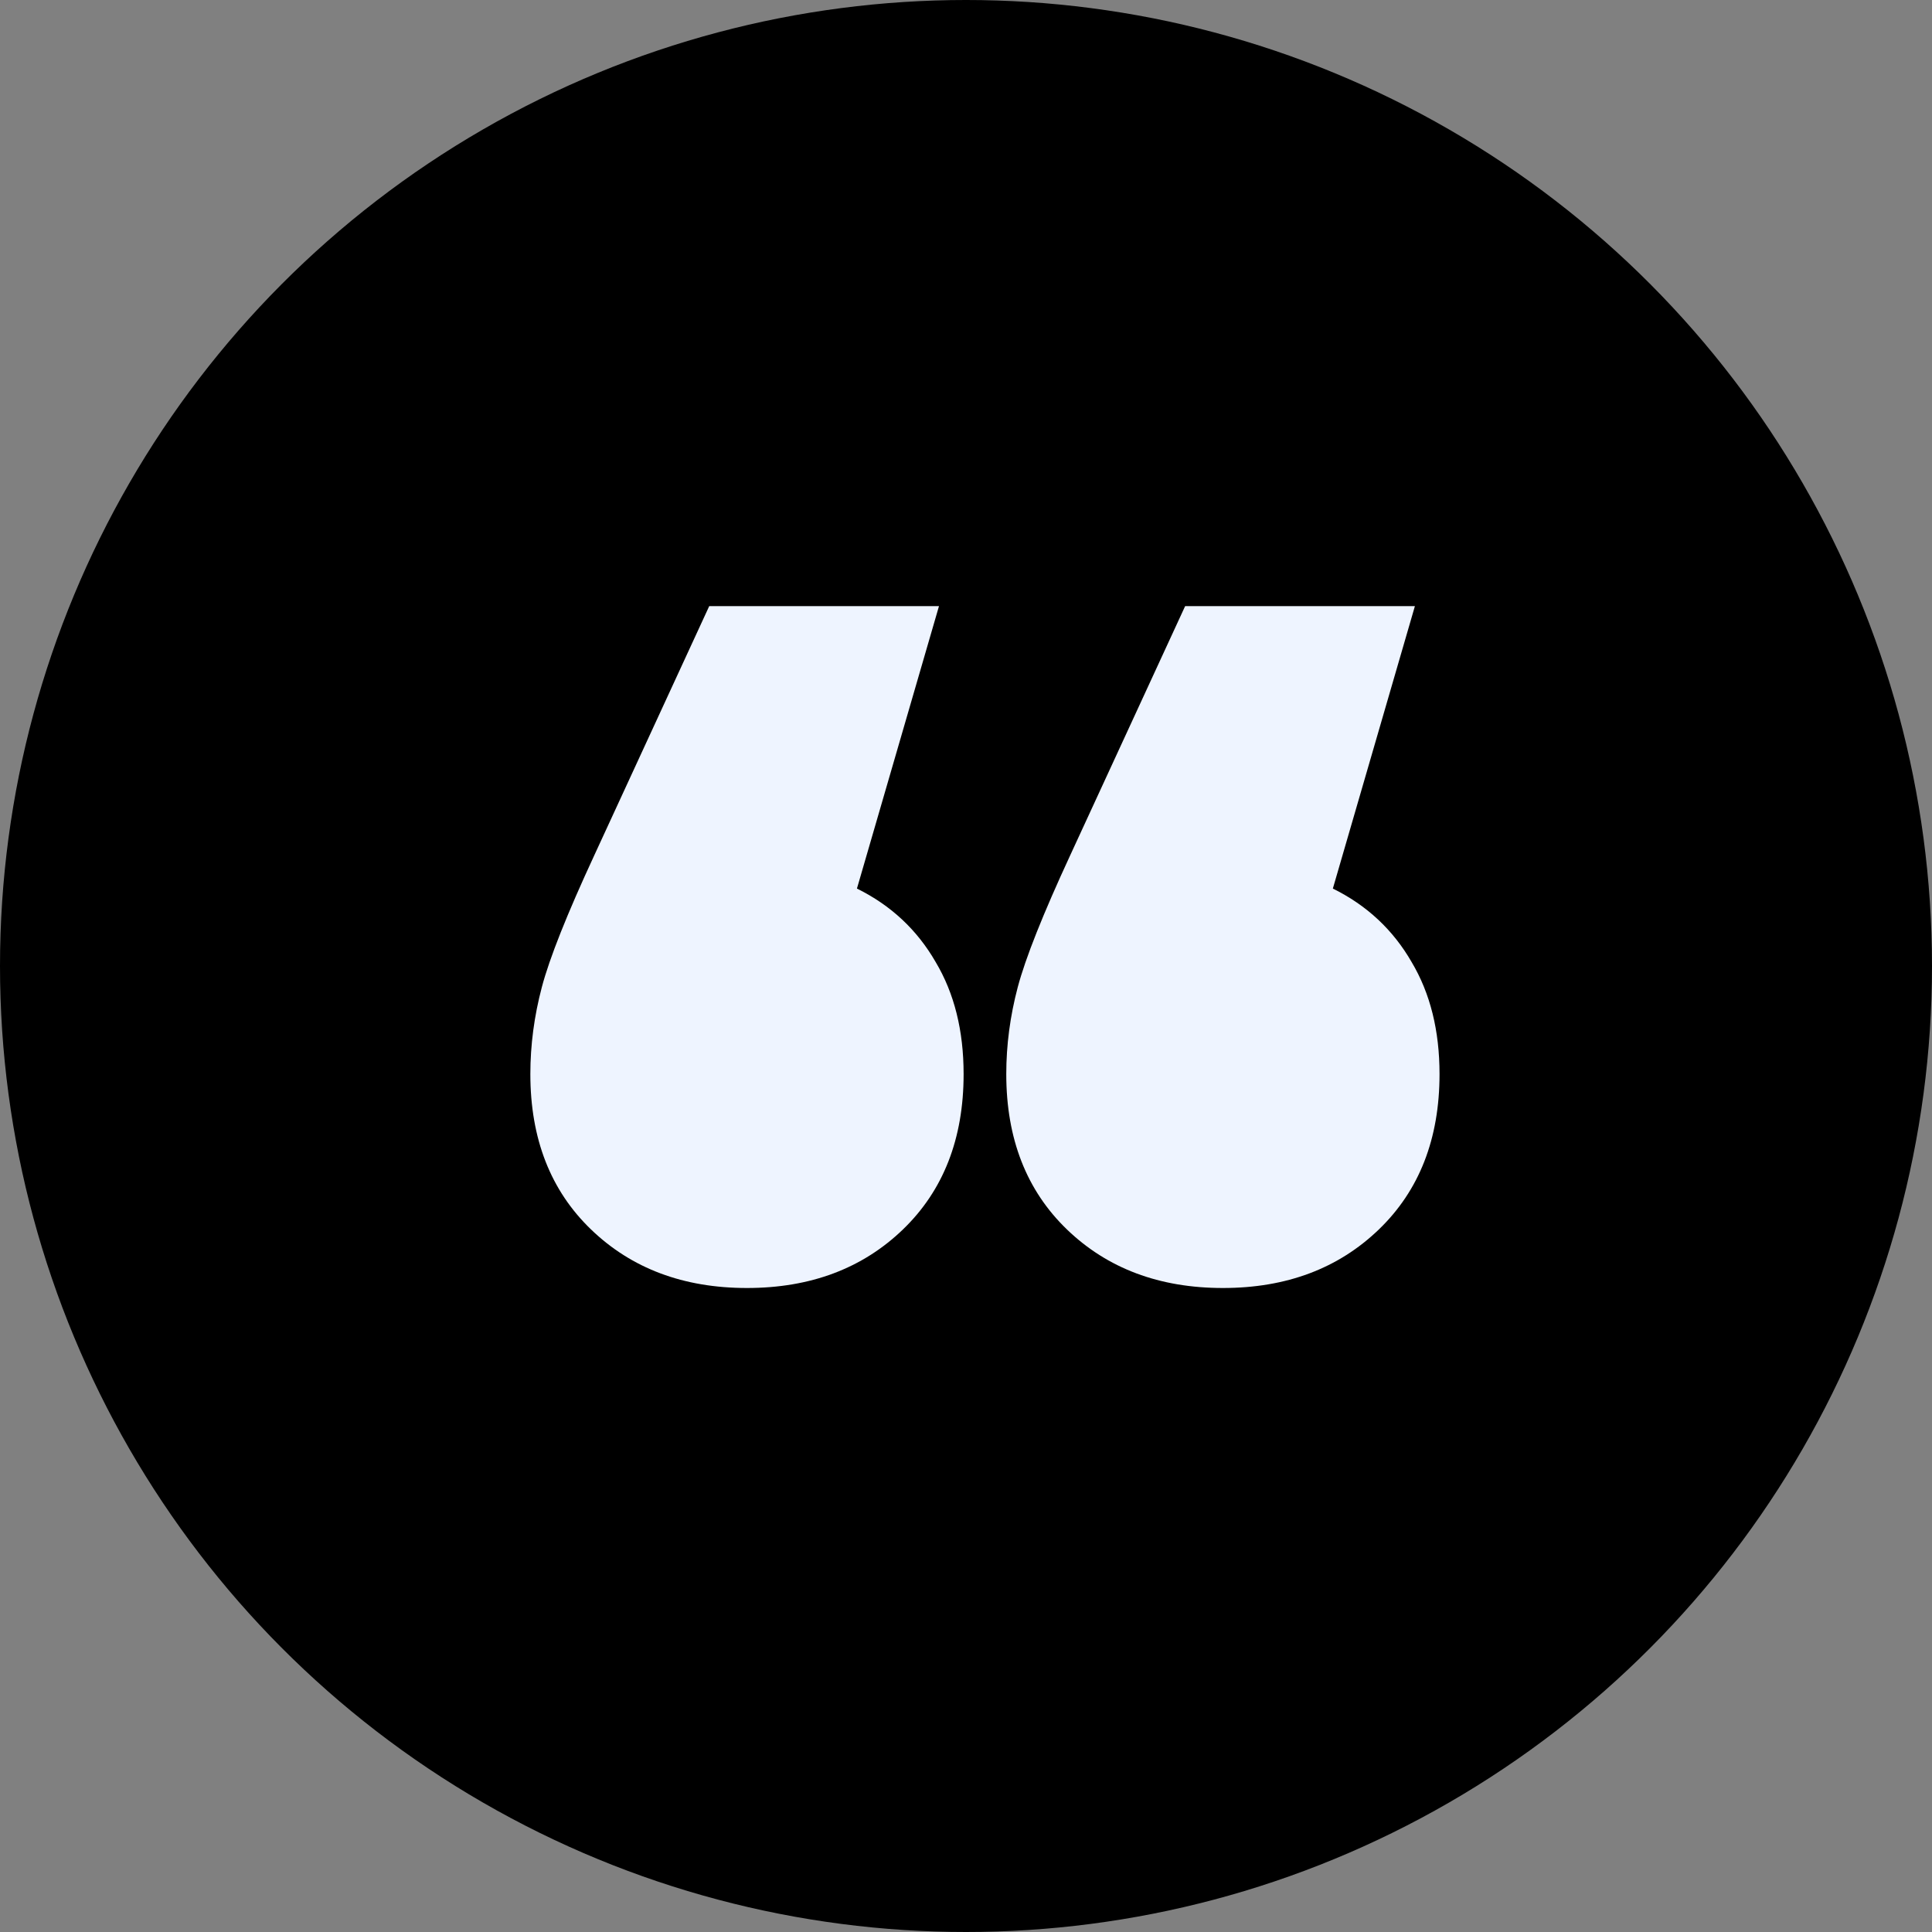 <svg width="51" height="51" viewBox="0 0 51 51" fill="none" xmlns="http://www.w3.org/2000/svg">
<rect x="0" y="0" width="51" height="51" fill="#808080" stroke="none"/>
<g id="Group 209">
<circle id="Ellipse 6" cx="25.5" cy="25.5" r="25.5" fill="black"/>
<path id="&#226;&#128;&#156;" d="M22.621 23.456C23.516 23.897 24.209 24.544 24.7 25.397C25.191 26.221 25.437 27.206 25.437 28.353C25.437 30.059 24.902 31.427 23.834 32.456C22.765 33.485 21.393 34 19.718 34C18.043 34 16.672 33.485 15.603 32.456C14.534 31.427 14 30.059 14 28.353C14 27.588 14.101 26.823 14.303 26.059C14.505 25.294 14.967 24.132 15.69 22.573L18.722 16H24.787L22.621 23.456ZM35.184 23.456C36.079 23.897 36.773 24.544 37.264 25.397C37.755 26.221 38 27.206 38 28.353C38 30.059 37.466 31.427 36.397 32.456C35.328 33.485 33.957 34 32.282 34C30.607 34 29.235 33.485 28.166 32.456C27.098 31.427 26.563 30.059 26.563 28.353C26.563 27.588 26.664 26.823 26.866 26.059C27.069 25.294 27.531 24.132 28.253 22.573L31.285 16H37.35L35.184 23.456Z" fill="#EEF4FF"/>
</g>
</svg>
